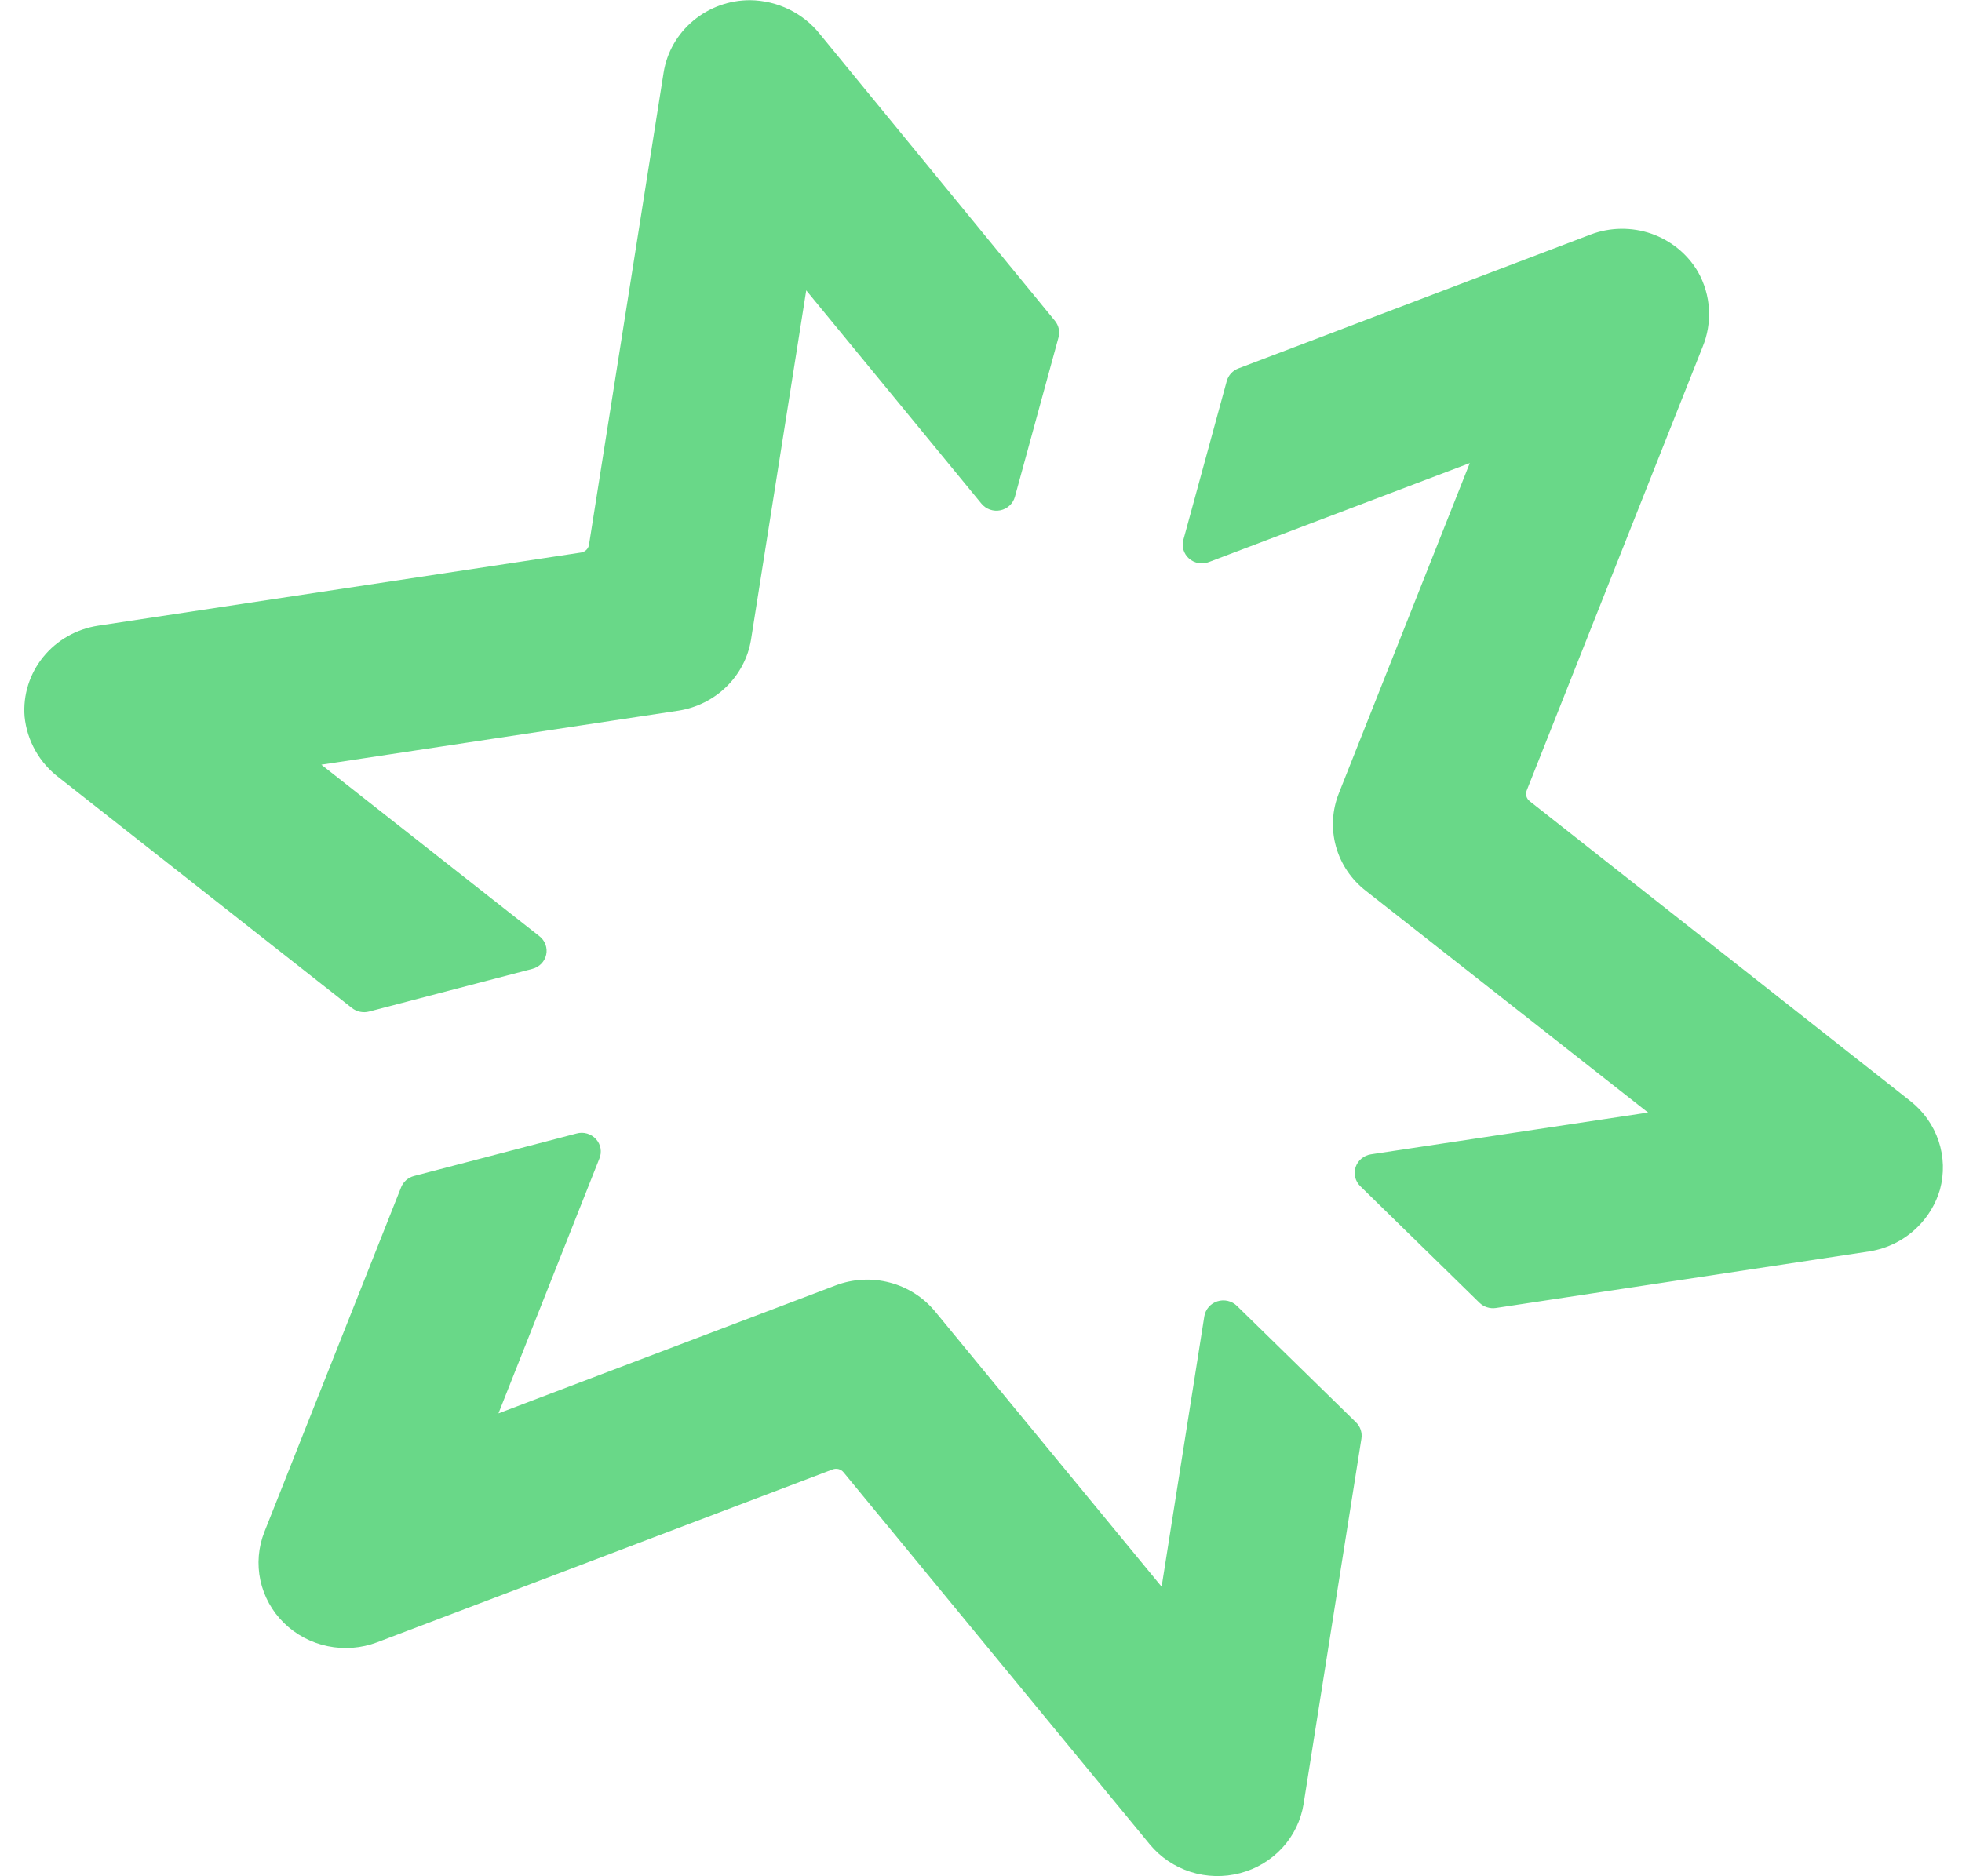 <svg width="69" height="66" viewBox="0 0 69 66" fill="none" xmlns="http://www.w3.org/2000/svg">
<path d="M55.939 8.25L43.554 12.959C43.455 12.996 43.367 13.055 43.295 13.132C43.224 13.208 43.172 13.3 43.144 13.4L41.619 18.982C41.585 19.101 41.586 19.226 41.621 19.344C41.657 19.462 41.725 19.569 41.819 19.65C41.913 19.732 42.029 19.787 42.153 19.807C42.277 19.828 42.405 19.814 42.521 19.768L51.69 16.29L47.09 27.892C46.849 28.489 46.81 29.148 46.981 29.768C47.151 30.389 47.522 30.939 48.037 31.338L57.96 39.136L48.213 40.605C48.09 40.624 47.974 40.676 47.88 40.755C47.785 40.834 47.714 40.937 47.675 41.053C47.636 41.169 47.631 41.294 47.66 41.412C47.689 41.531 47.751 41.639 47.839 41.726L52.029 45.825C52.104 45.898 52.195 45.953 52.295 45.985C52.395 46.017 52.502 46.026 52.606 46.011L65.736 44.021C66.379 43.92 66.973 43.622 67.431 43.169C67.807 42.801 68.08 42.345 68.225 41.845C68.378 41.283 68.362 40.689 68.177 40.136C67.992 39.583 67.647 39.094 67.183 38.73L53.797 28.183C53.74 28.139 53.7 28.078 53.681 28.01C53.662 27.942 53.667 27.869 53.693 27.803L59.872 12.217C60.049 11.792 60.127 11.334 60.101 10.876C60.074 10.418 59.944 9.972 59.719 9.57C59.355 8.943 58.773 8.465 58.08 8.222C57.386 7.98 56.626 7.99 55.939 8.25ZM32.883 46.13C32.474 45.635 31.916 45.279 31.287 45.115C30.659 44.951 29.994 44.986 29.387 45.217L17.53 49.718L21.079 40.755C21.127 40.641 21.141 40.517 21.12 40.395C21.099 40.274 21.043 40.161 20.959 40.069C20.876 39.977 20.767 39.91 20.647 39.875C20.526 39.84 20.398 39.839 20.276 39.873L14.557 41.368C14.456 41.395 14.362 41.446 14.283 41.514C14.205 41.584 14.144 41.669 14.106 41.766L9.298 53.888C9.084 54.43 9.035 55.021 9.157 55.59C9.28 56.159 9.568 56.681 9.988 57.092C10.408 57.504 10.941 57.787 11.523 57.907C12.104 58.028 12.709 57.98 13.263 57.771L29.283 51.69C29.35 51.665 29.423 51.661 29.492 51.679C29.561 51.697 29.622 51.737 29.667 51.792L40.433 64.876C40.805 65.328 41.304 65.665 41.868 65.846C42.433 66.026 43.039 66.042 43.612 65.891C44.186 65.741 44.702 65.43 45.099 64.998C45.495 64.565 45.754 64.029 45.845 63.455L47.879 50.605C47.895 50.502 47.886 50.397 47.854 50.298C47.821 50.199 47.765 50.109 47.69 50.035L43.5 45.936C43.411 45.85 43.3 45.789 43.179 45.761C43.058 45.733 42.931 45.738 42.812 45.776C42.694 45.814 42.588 45.883 42.508 45.976C42.427 46.069 42.374 46.182 42.354 46.302L40.852 55.816L32.883 46.13ZM26.388 0.007C25.653 0.004 24.942 0.259 24.383 0.726C23.823 1.192 23.453 1.839 23.339 2.549L20.714 19.163C20.703 19.233 20.669 19.297 20.618 19.346C20.567 19.395 20.501 19.427 20.43 19.437L3.453 22.009C2.69 22.125 2 22.517 1.52 23.109C1.041 23.7 0.806 24.447 0.864 25.2C0.905 25.624 1.035 26.036 1.246 26.409C1.457 26.782 1.745 27.108 2.091 27.366L12.379 35.46C12.462 35.525 12.56 35.57 12.664 35.591C12.768 35.613 12.876 35.61 12.979 35.583L18.72 34.083C18.841 34.052 18.951 33.989 19.037 33.901C19.124 33.812 19.183 33.702 19.209 33.582C19.235 33.462 19.226 33.338 19.183 33.223C19.141 33.108 19.066 33.007 18.968 32.931L11.301 26.899L23.871 24.997C24.507 24.895 25.093 24.6 25.549 24.154C26.005 23.708 26.306 23.134 26.41 22.512L28.354 10.214L34.515 17.716C34.593 17.811 34.696 17.884 34.814 17.926C34.931 17.967 35.058 17.976 35.181 17.951C35.303 17.926 35.416 17.867 35.506 17.783C35.596 17.699 35.661 17.591 35.693 17.473L37.226 11.869C37.253 11.769 37.256 11.664 37.234 11.563C37.212 11.461 37.166 11.367 37.1 11.286L28.837 1.203C28.547 0.836 28.176 0.539 27.752 0.332C27.328 0.125 26.862 0.014 26.388 0.007Z" fill="#69D888"/>
</svg>
